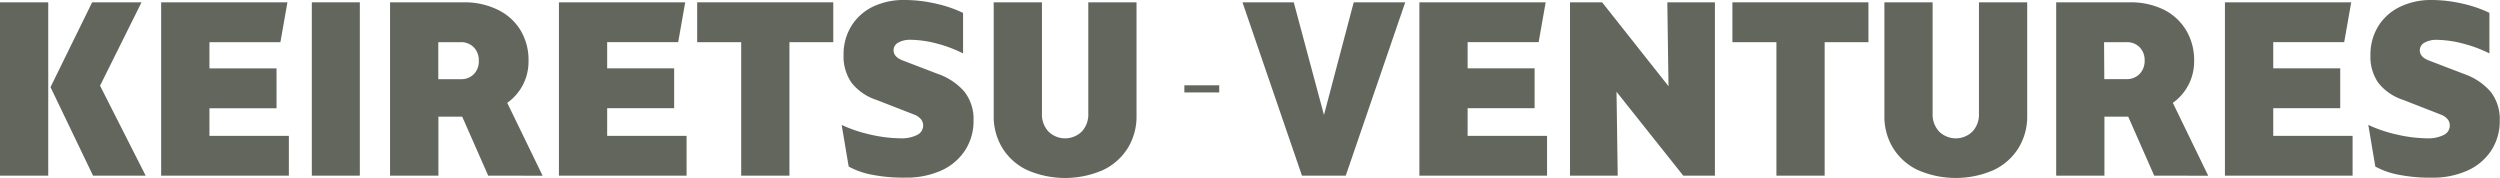 <?xml version="1.0" encoding="UTF-8"?>
<svg xmlns="http://www.w3.org/2000/svg" id="Layer_1" data-name="Layer 1" viewBox="0 0 420.27 29.93">
  <defs>
    <style>.cls-1{fill:#63665d;}.cls-2{fill:none;stroke:#63665d;stroke-miterlimit:10;stroke-width:1.2px;}</style>
  </defs>
  <title>keiretsu-logo</title>
  <path class="cls-1" d="M2.51,29.76V.62h8.11V29.76ZM19.33,14.64,27,29.76H18.15L11,14.88,18,.62H26.3Z" transform="translate(-2.51 -0.23)"></path>
  <path class="cls-1" d="M37.72,23.07H51.07v6.69H29.6V.62H50.83L49.65,7.32H37.72v4.41H49v6.7H37.72Z" transform="translate(-2.51 -0.23)"></path>
  <path class="cls-1" d="M54.93,29.76V.62H63V29.76Z" transform="translate(-2.51 -0.23)"></path>
  <path class="cls-1" d="M84.58,29.76l-4.37-9.92h-4v9.92H68.08V.62H80.44a12.66,12.66,0,0,1,5.69,1.22A9.12,9.12,0,0,1,90,5.29a9.67,9.67,0,0,1,1.36,5.14,8.48,8.48,0,0,1-3.58,7.09l5.95,12.25ZM76.19,13.54H80a2.92,2.92,0,0,0,2.19-.87A3.07,3.07,0,0,0,83,10.43a3.08,3.08,0,0,0-.85-2.25A2.92,2.92,0,0,0,80,7.32H76.19Z" transform="translate(-2.51 -0.23)"></path>
  <path class="cls-1" d="M104.58,23.07h13.35v6.69H96.47V.62H117.7l-1.18,6.69H104.58v4.41h11.26v6.7H104.58Z" transform="translate(-2.51 -0.23)"></path>
  <path class="cls-1" d="M142.59.62V7.32h-7.37V29.76h-8.11V7.32h-7.4V.62Z" transform="translate(-2.51 -0.23)"></path>
  <path class="cls-1" d="M149.24,29.63a13.3,13.3,0,0,1-4.06-1.4l-1.18-7a23.29,23.29,0,0,0,4.9,1.64,23.23,23.23,0,0,0,5,.61,5.76,5.76,0,0,0,2.8-.57,1.76,1.76,0,0,0,1-1.6,1.62,1.62,0,0,0-.39-1.06,2.64,2.64,0,0,0-1.1-.75L149.79,17a8.7,8.7,0,0,1-4.15-2.89,7.71,7.71,0,0,1-1.32-4.63,9.07,9.07,0,0,1,1.3-4.86,8.72,8.72,0,0,1,3.64-3.27A12,12,0,0,1,154.68.23a23.37,23.37,0,0,1,5.06.59,20.85,20.85,0,0,1,4.67,1.58V9.21A21.88,21.88,0,0,0,160,7.55a17.68,17.68,0,0,0-4.39-.63,4,4,0,0,0-2.09.47,1.46,1.46,0,0,0-.79,1.3q0,1.1,1.5,1.69l5.95,2.28a10.36,10.36,0,0,1,4.47,3,7.49,7.49,0,0,1,1.52,4.84,9,9,0,0,1-1.42,5,9.31,9.31,0,0,1-4,3.39,14.23,14.23,0,0,1-6,1.2A27.11,27.11,0,0,1,149.24,29.63Z" transform="translate(-2.51 -0.23)"></path>
  <path class="cls-1" d="M175.27,28.86a9.86,9.86,0,0,1-4.21-3.68,10.1,10.1,0,0,1-1.5-5.49V.62h8.11V19.33a4.17,4.17,0,0,0,1.08,3,4,4,0,0,0,5.63,0,4.17,4.17,0,0,0,1.08-3V.62h8.11V19.68a10.12,10.12,0,0,1-1.5,5.49,9.87,9.87,0,0,1-4.21,3.68,15.92,15.92,0,0,1-12.6,0Z" transform="translate(-2.51 -0.23)"></path>
  <path class="cls-1" d="M221.38,29.76,211.38.62H220l5.08,18.94,5-18.94h8.66l-10,29.14Z" transform="translate(-2.51 -0.23)"></path>
  <path class="cls-1" d="M249.23,23.07h13.35v6.69H241.12V.62h21.23l-1.18,6.69H249.23v4.41h11.26v6.7H249.23Z" transform="translate(-2.51 -0.23)"></path>
  <path class="cls-1" d="M266.44,29.76V.62h5.4L283,14.72l-.2-14.1h8V29.76h-5.32l-11.22-14.1.2,14.1Z" transform="translate(-2.51 -0.23)"></path>
  <path class="cls-1" d="M316.61.62V7.32h-7.36V29.76h-8.11V7.32h-7.4V.62Z" transform="translate(-2.51 -0.23)"></path>
  <path class="cls-1" d="M325,28.86a9.87,9.87,0,0,1-4.21-3.68,10.1,10.1,0,0,1-1.5-5.49V.62h8.11V19.33a4.18,4.18,0,0,0,1.08,3,4,4,0,0,0,5.63,0,4.18,4.18,0,0,0,1.08-3V.62h8.11V19.68a10.1,10.1,0,0,1-1.5,5.49,9.87,9.87,0,0,1-4.21,3.68,15.93,15.93,0,0,1-12.6,0Z" transform="translate(-2.51 -0.23)"></path>
  <path class="cls-1" d="M364.65,29.76l-4.37-9.92h-4v9.92h-8.11V.62h12.37a12.66,12.66,0,0,1,5.69,1.22A9.11,9.11,0,0,1,370,5.29a9.66,9.66,0,0,1,1.36,5.14,8.49,8.49,0,0,1-3.58,7.09l5.95,12.25Zm-8.39-16.23H360a2.93,2.93,0,0,0,2.19-.87,3.08,3.08,0,0,0,.85-2.25,3.08,3.08,0,0,0-.85-2.25A2.93,2.93,0,0,0,360,7.32h-3.78Z" transform="translate(-2.51 -0.23)"></path>
  <path class="cls-1" d="M384.66,23.07H398v6.69H376.54V.62h21.23l-1.18,6.69H384.66v4.41h11.26v6.7H384.66Z" transform="translate(-2.51 -0.23)"></path>
  <path class="cls-1" d="M405.88,29.63a13.27,13.27,0,0,1-4.06-1.4l-1.18-7a23.31,23.31,0,0,0,4.9,1.64,23.2,23.2,0,0,0,5,.61,5.75,5.75,0,0,0,2.8-.57,1.76,1.76,0,0,0,1-1.6,1.61,1.61,0,0,0-.39-1.06,2.64,2.64,0,0,0-1.1-.75L406.44,17a8.68,8.68,0,0,1-4.15-2.89A7.7,7.7,0,0,1,401,9.52a9.07,9.07,0,0,1,1.3-4.86,8.71,8.71,0,0,1,3.64-3.27A12,12,0,0,1,411.32.23a23.36,23.36,0,0,1,5.06.59A20.89,20.89,0,0,1,421,2.39V9.21a21.9,21.9,0,0,0-4.43-1.65,17.68,17.68,0,0,0-4.39-.63,4,4,0,0,0-2.09.47,1.45,1.45,0,0,0-.79,1.3q0,1.1,1.5,1.69l5.95,2.28a10.37,10.37,0,0,1,4.47,3,7.5,7.5,0,0,1,1.52,4.84,9,9,0,0,1-1.42,5,9.29,9.29,0,0,1-4,3.39,14.24,14.24,0,0,1-6,1.2A27.11,27.11,0,0,1,405.88,29.63Z" transform="translate(-2.51 -0.23)"></path>
  <line class="cls-2" x1="199.1" y1="14.94" x2="204.96" y2="14.94"></line>
</svg>
